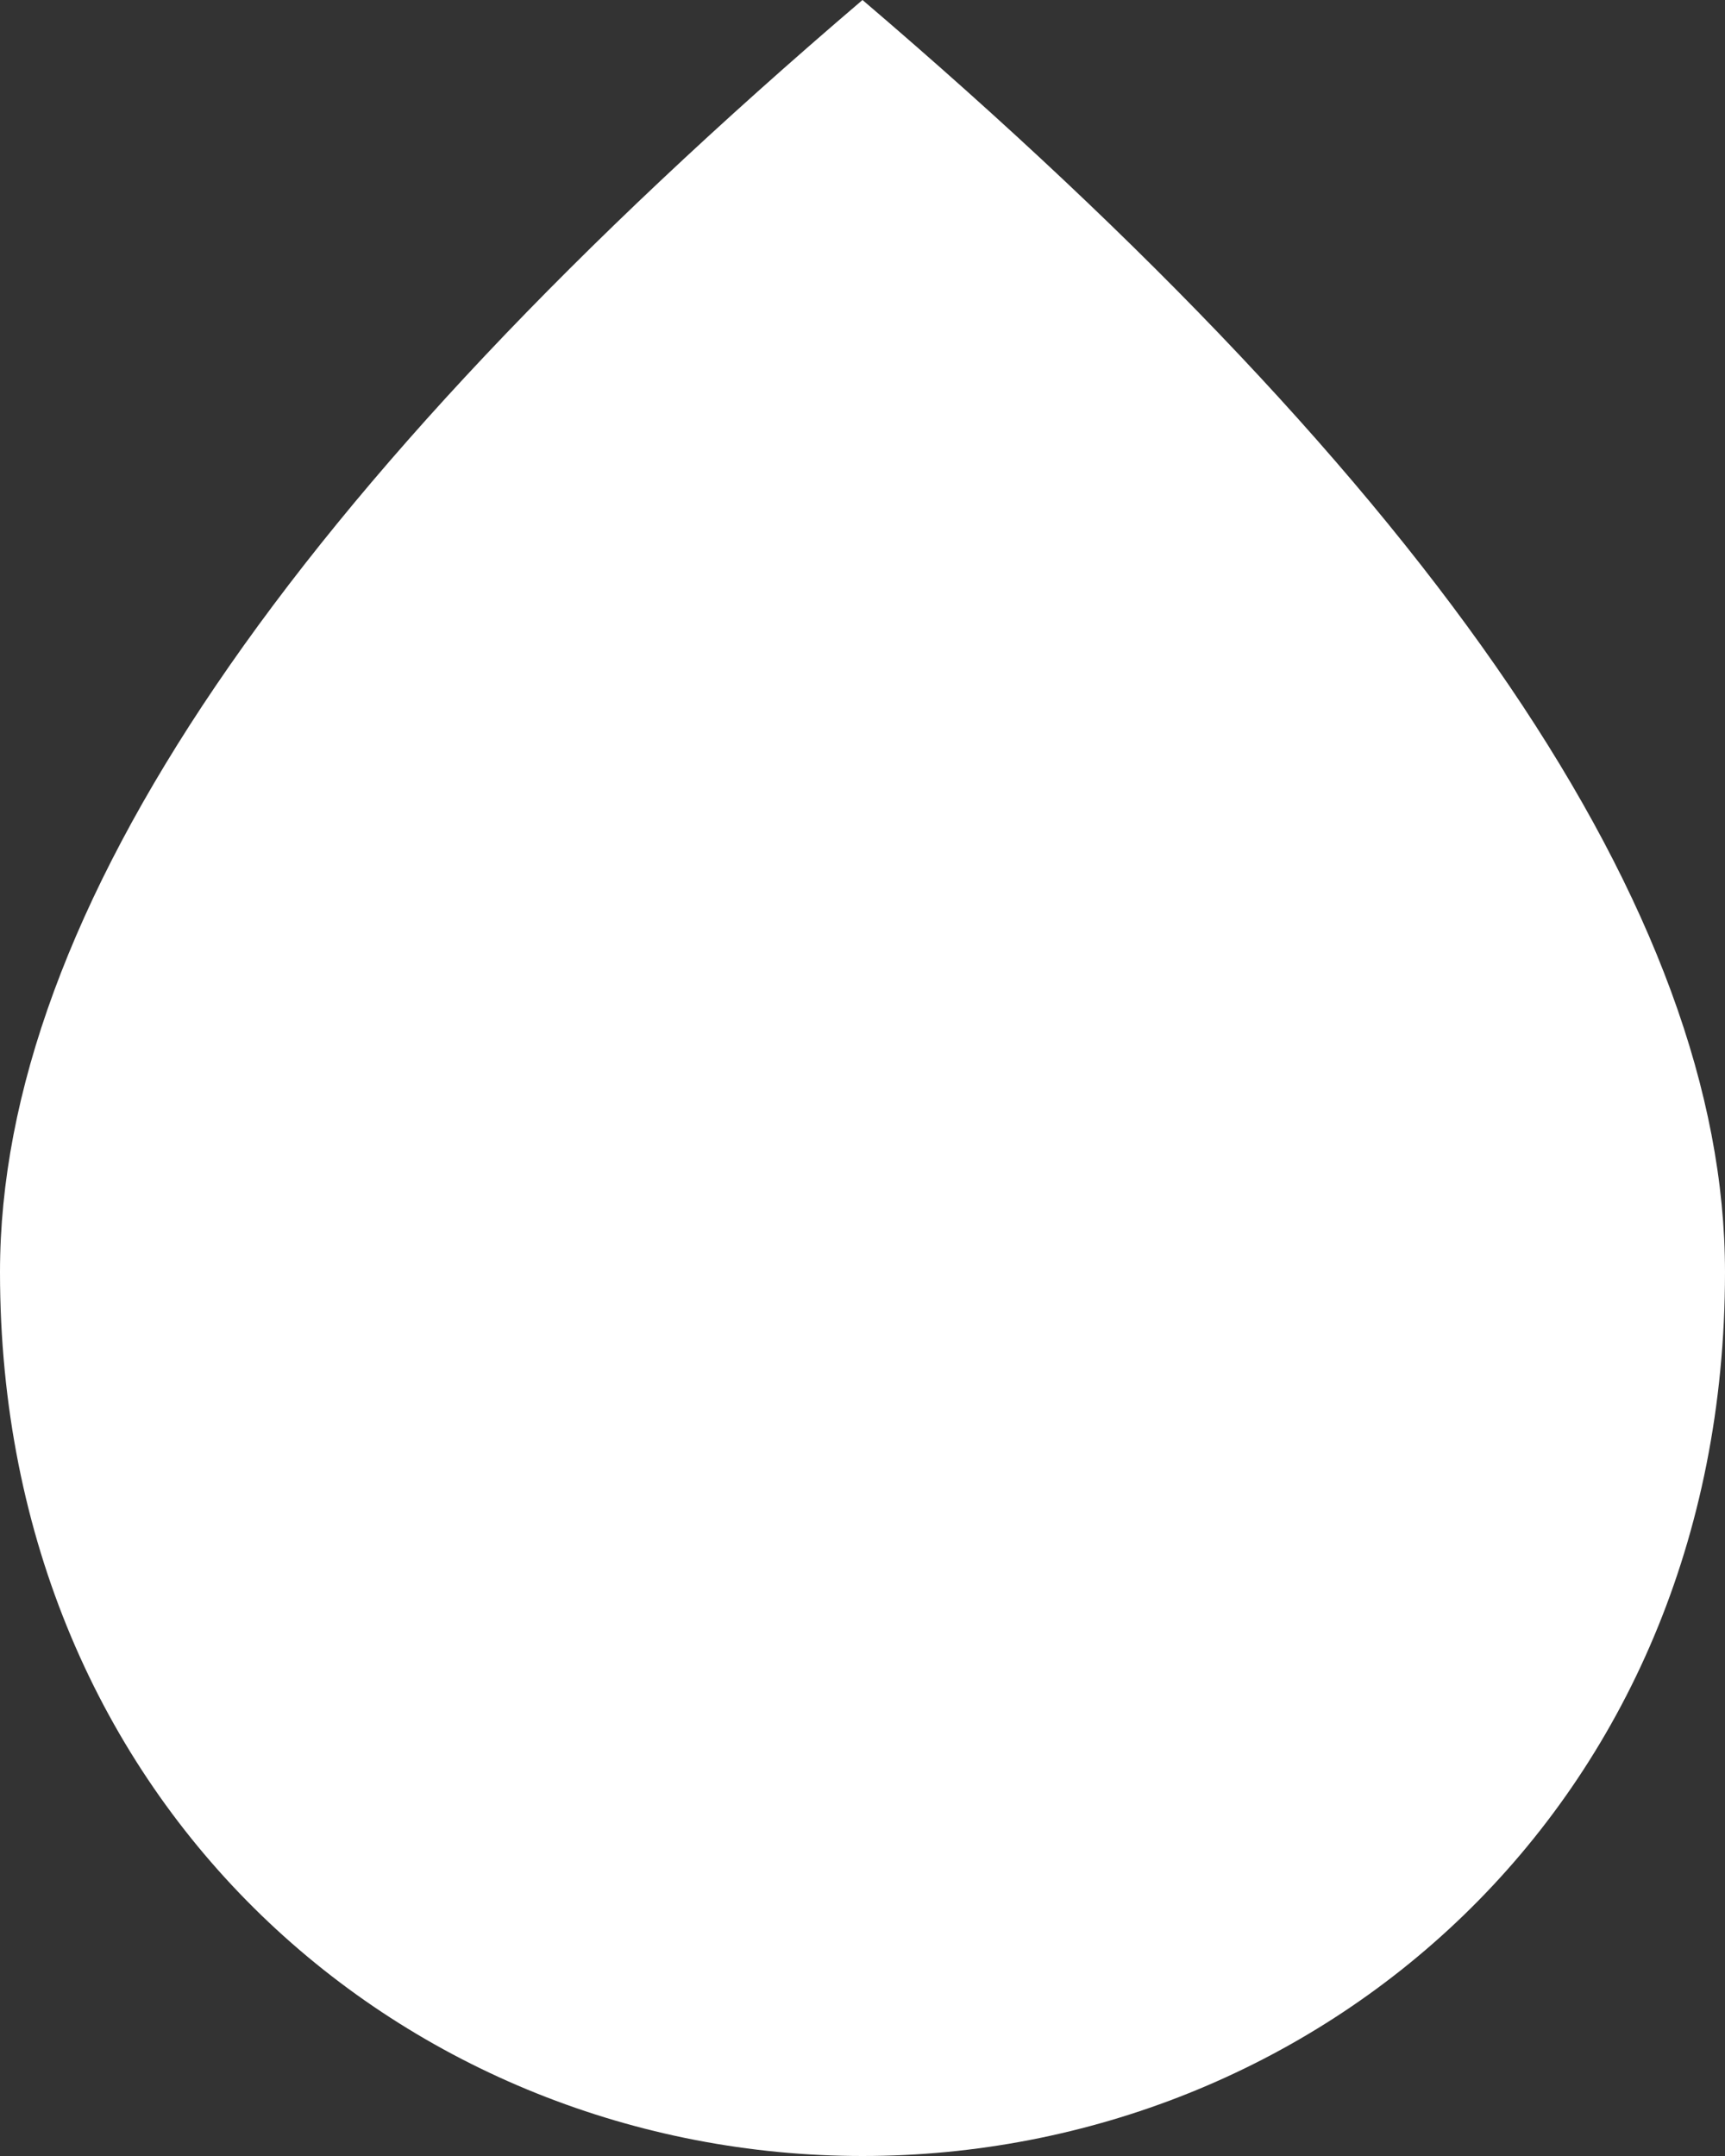 <svg xmlns="http://www.w3.org/2000/svg" width="16" height="20" viewBox="0 0 16 20" fill="none">
    <rect x="0" y="0" width="16" height="20" fill="#333333" stroke="none"/>
    <path d="M8 0C2.67 4.55 0 8.48 0 11.8C0 16.78 3.8 20 8 20C12.2 20 16 16.78 16 11.8C16 8.48 13.33 4.55 8 0ZM11 16H5V14H11V16ZM11 11H9V13H7V11H5V9H7V7H9V9H11V11Z" fill="white" />
    <rect x="4" y="5" width="8" height="12" fill="white" />
</svg>